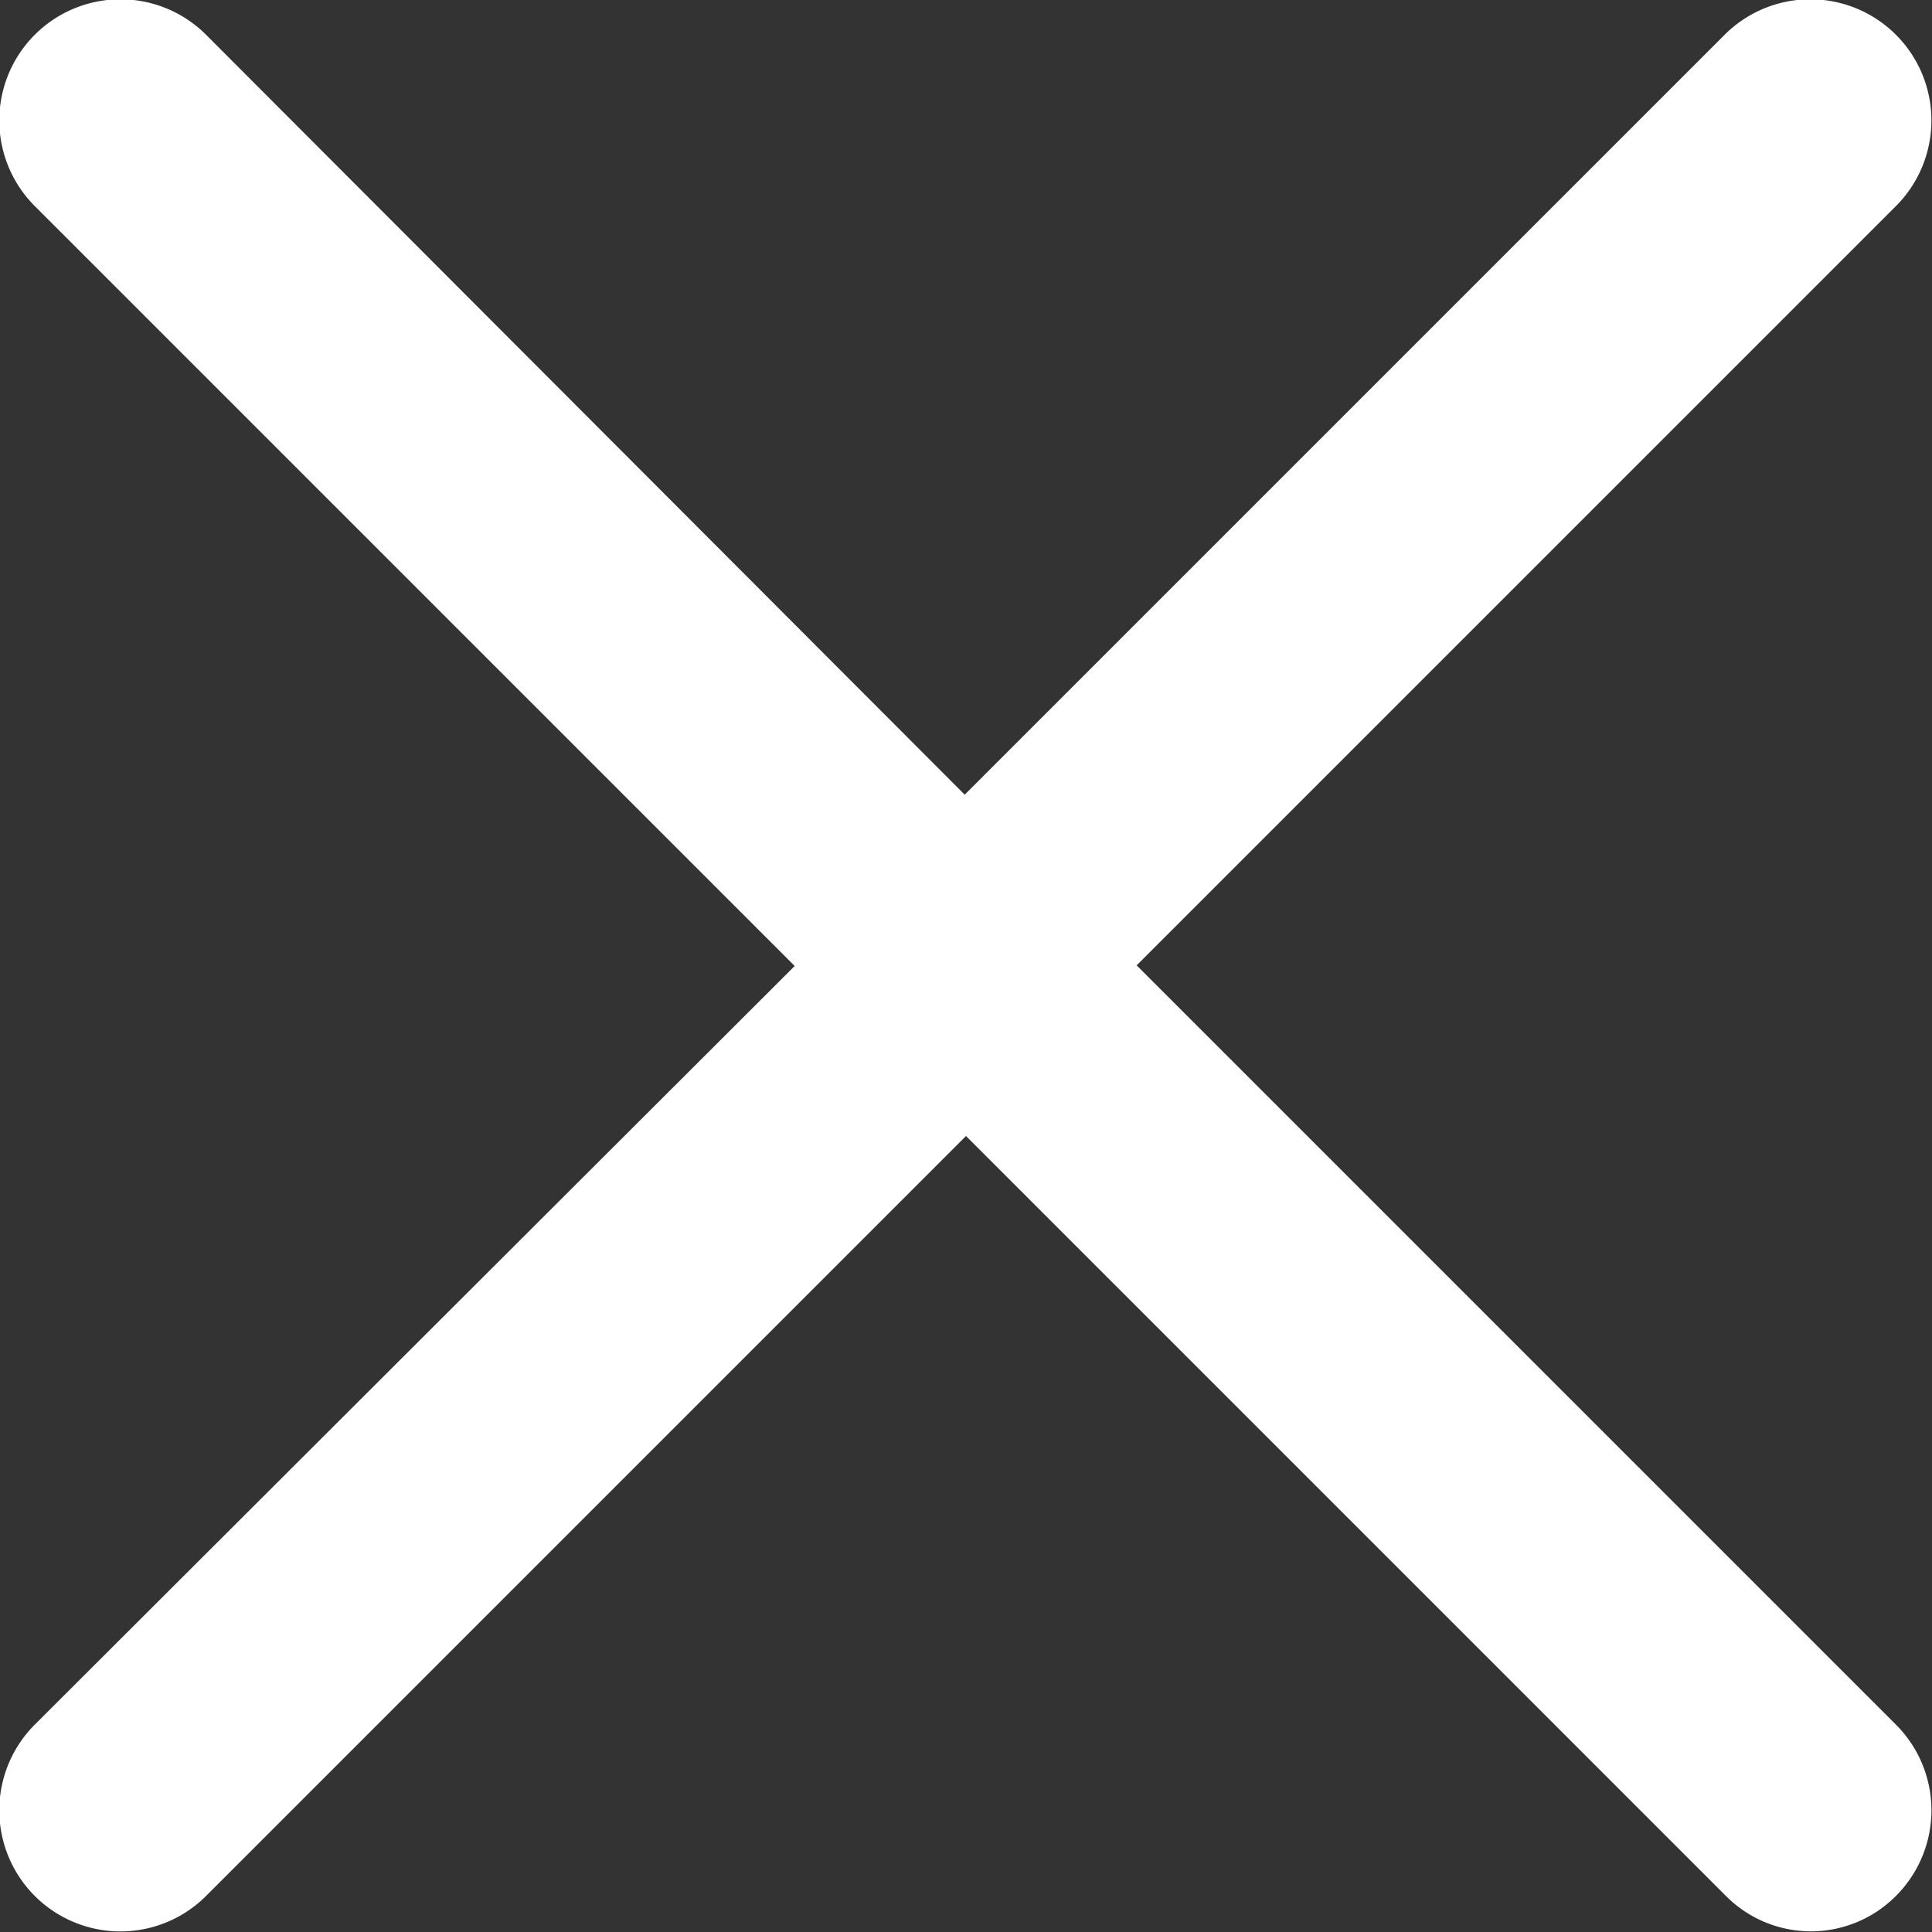 <svg xmlns="http://www.w3.org/2000/svg" width="15" height="15" fill="none"><rect width="100%" height="100%" fill="#333333" stroke="none"/><path fill="#fff" d="M8.82 7.5l5.9-5.9A.94.94 0 1013.39.27l-5.9 5.9L1.6.27A.94.94 0 10.27 1.6l5.9 5.9-5.9 5.89a.94.94 0 101.33 1.33l5.9-5.9 5.9 5.9a.93.93 0 001.32 0 .94.94 0 000-1.33l-5.9-5.9z"/></svg>